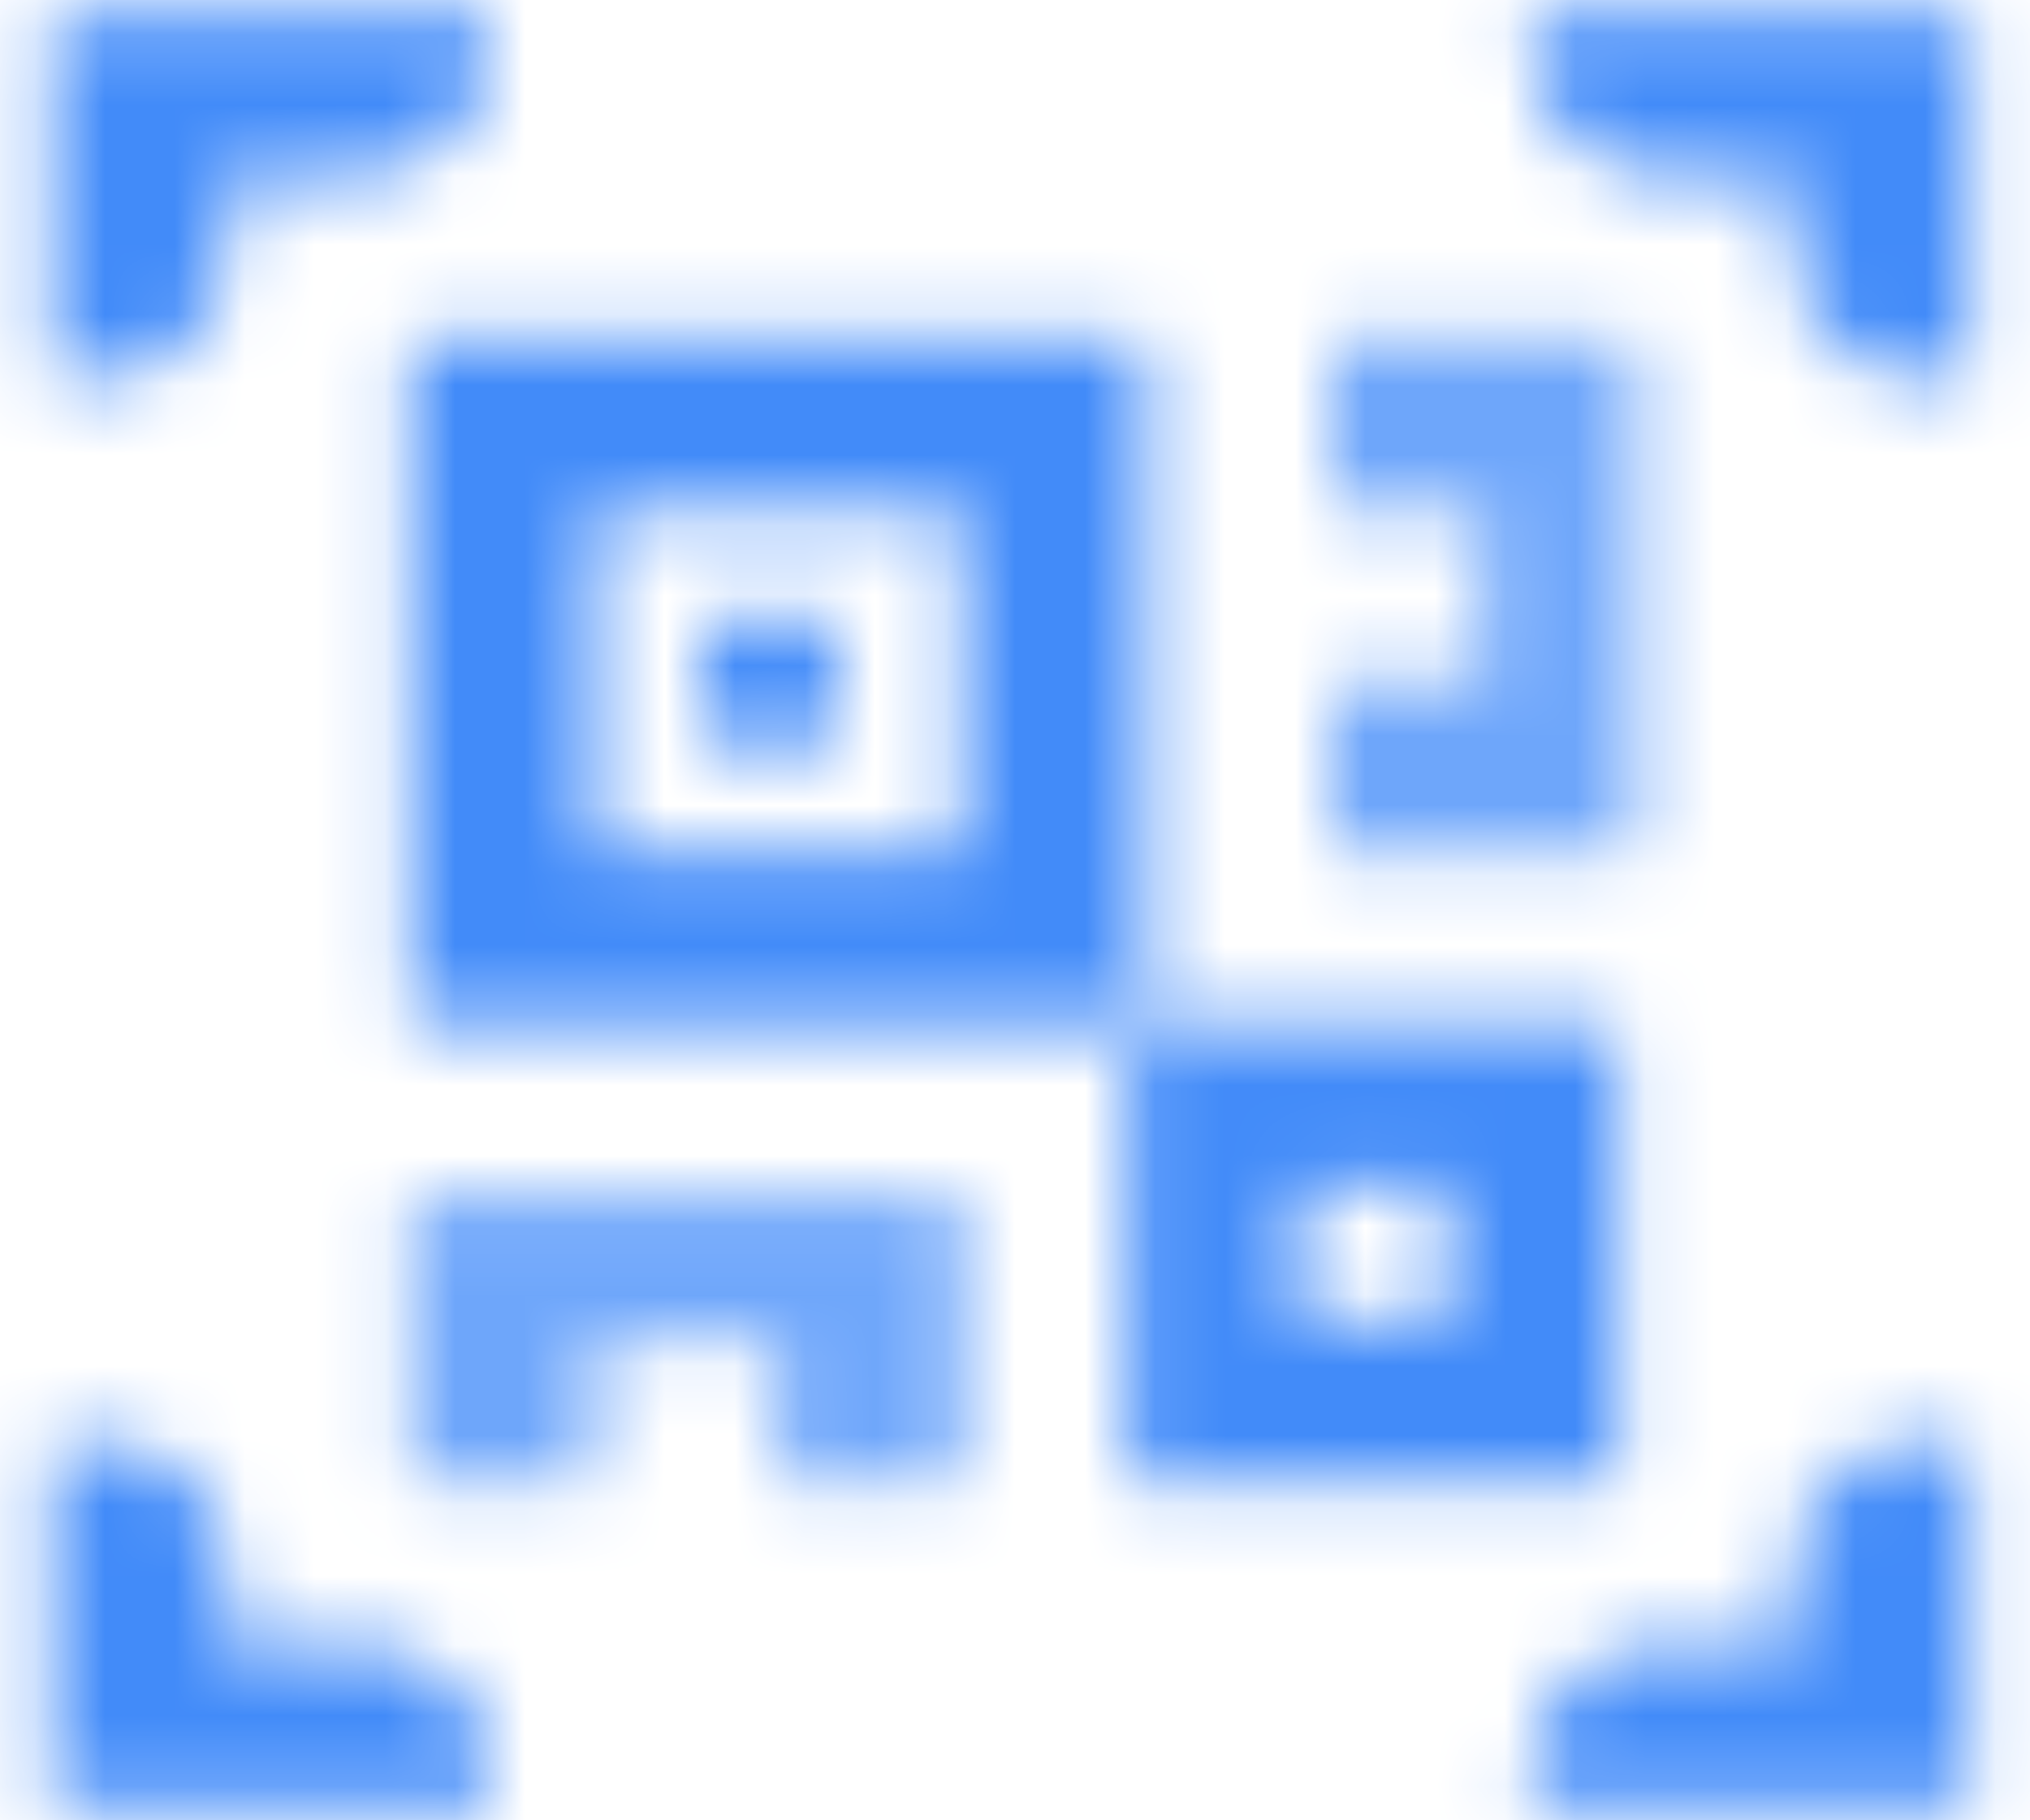 <svg width="29" height="26" viewBox="0 0 29 26" fill="none" xmlns="http://www.w3.org/2000/svg">
<mask id="mask0_1344_9558" style="mask-type:alpha" maskUnits="userSpaceOnUse" x="0" y="0" width="29" height="26">
<path fill-rule="evenodd" clip-rule="evenodd" d="M0.742 0.167H6.995V0.75C6.995 1.684 6.12 2.5 5.119 2.5H3.243V3.667C3.243 4.6 2.368 5.417 1.367 5.417H0.742V0.167Z" fill="black"/>
<path fill-rule="evenodd" clip-rule="evenodd" d="M0.742 25.833H6.995V25.25C6.995 24.316 6.12 23.5 5.119 23.5H3.243V22.333C3.243 21.4 2.368 20.583 1.367 20.583H0.742V25.833Z" fill="black"/>
<path fill-rule="evenodd" clip-rule="evenodd" d="M28.136 0.167H21.883V0.75C21.883 1.684 22.758 2.5 23.759 2.5H25.634V3.667C25.634 4.6 26.51 5.417 27.51 5.417H28.136V0.167Z" fill="black"/>
<path fill-rule="evenodd" clip-rule="evenodd" d="M28.136 25.833H21.883V25.25C21.883 24.316 22.758 23.5 23.759 23.5H25.634V22.333C25.634 21.4 26.51 20.583 27.51 20.583H28.136V25.833Z" fill="black"/>
<path fill-rule="evenodd" clip-rule="evenodd" d="M16.372 14.633V4.833H5.867V14.633H16.372ZM13.746 12.183V7.283H8.493V12.183H13.746Z" fill="black"/>
<path d="M11.957 8.835V10.632H10.031V8.835H11.957Z" fill="black"/>
<path opacity="0.85" fill-rule="evenodd" clip-rule="evenodd" d="M19 4.833H21.189H23.377V7.283V9.733V12.183H21.189H19V9.733H21.189V7.283H19V4.833Z" fill="black" fill-opacity="0.9"/>
<path opacity="0.85" fill-rule="evenodd" clip-rule="evenodd" d="M5.867 21.166H8.493V19.125H11.12V21.166H13.746V19.125V17.083H11.12H8.493H5.867V19.125V21.166Z" fill="black" fill-opacity="0.9"/>
<path fill-rule="evenodd" clip-rule="evenodd" d="M23.12 21.167V14.634H16.117V21.167H23.12ZM20.669 18.881V16.921H18.568V18.881H20.669Z" fill="black"/>
</mask>
<g mask="url(#mask0_1344_9558)">
<path d="M-0.539 -1H29.474V27H-0.539V-1Z" fill="#428BF9"/>
</g>
</svg>
